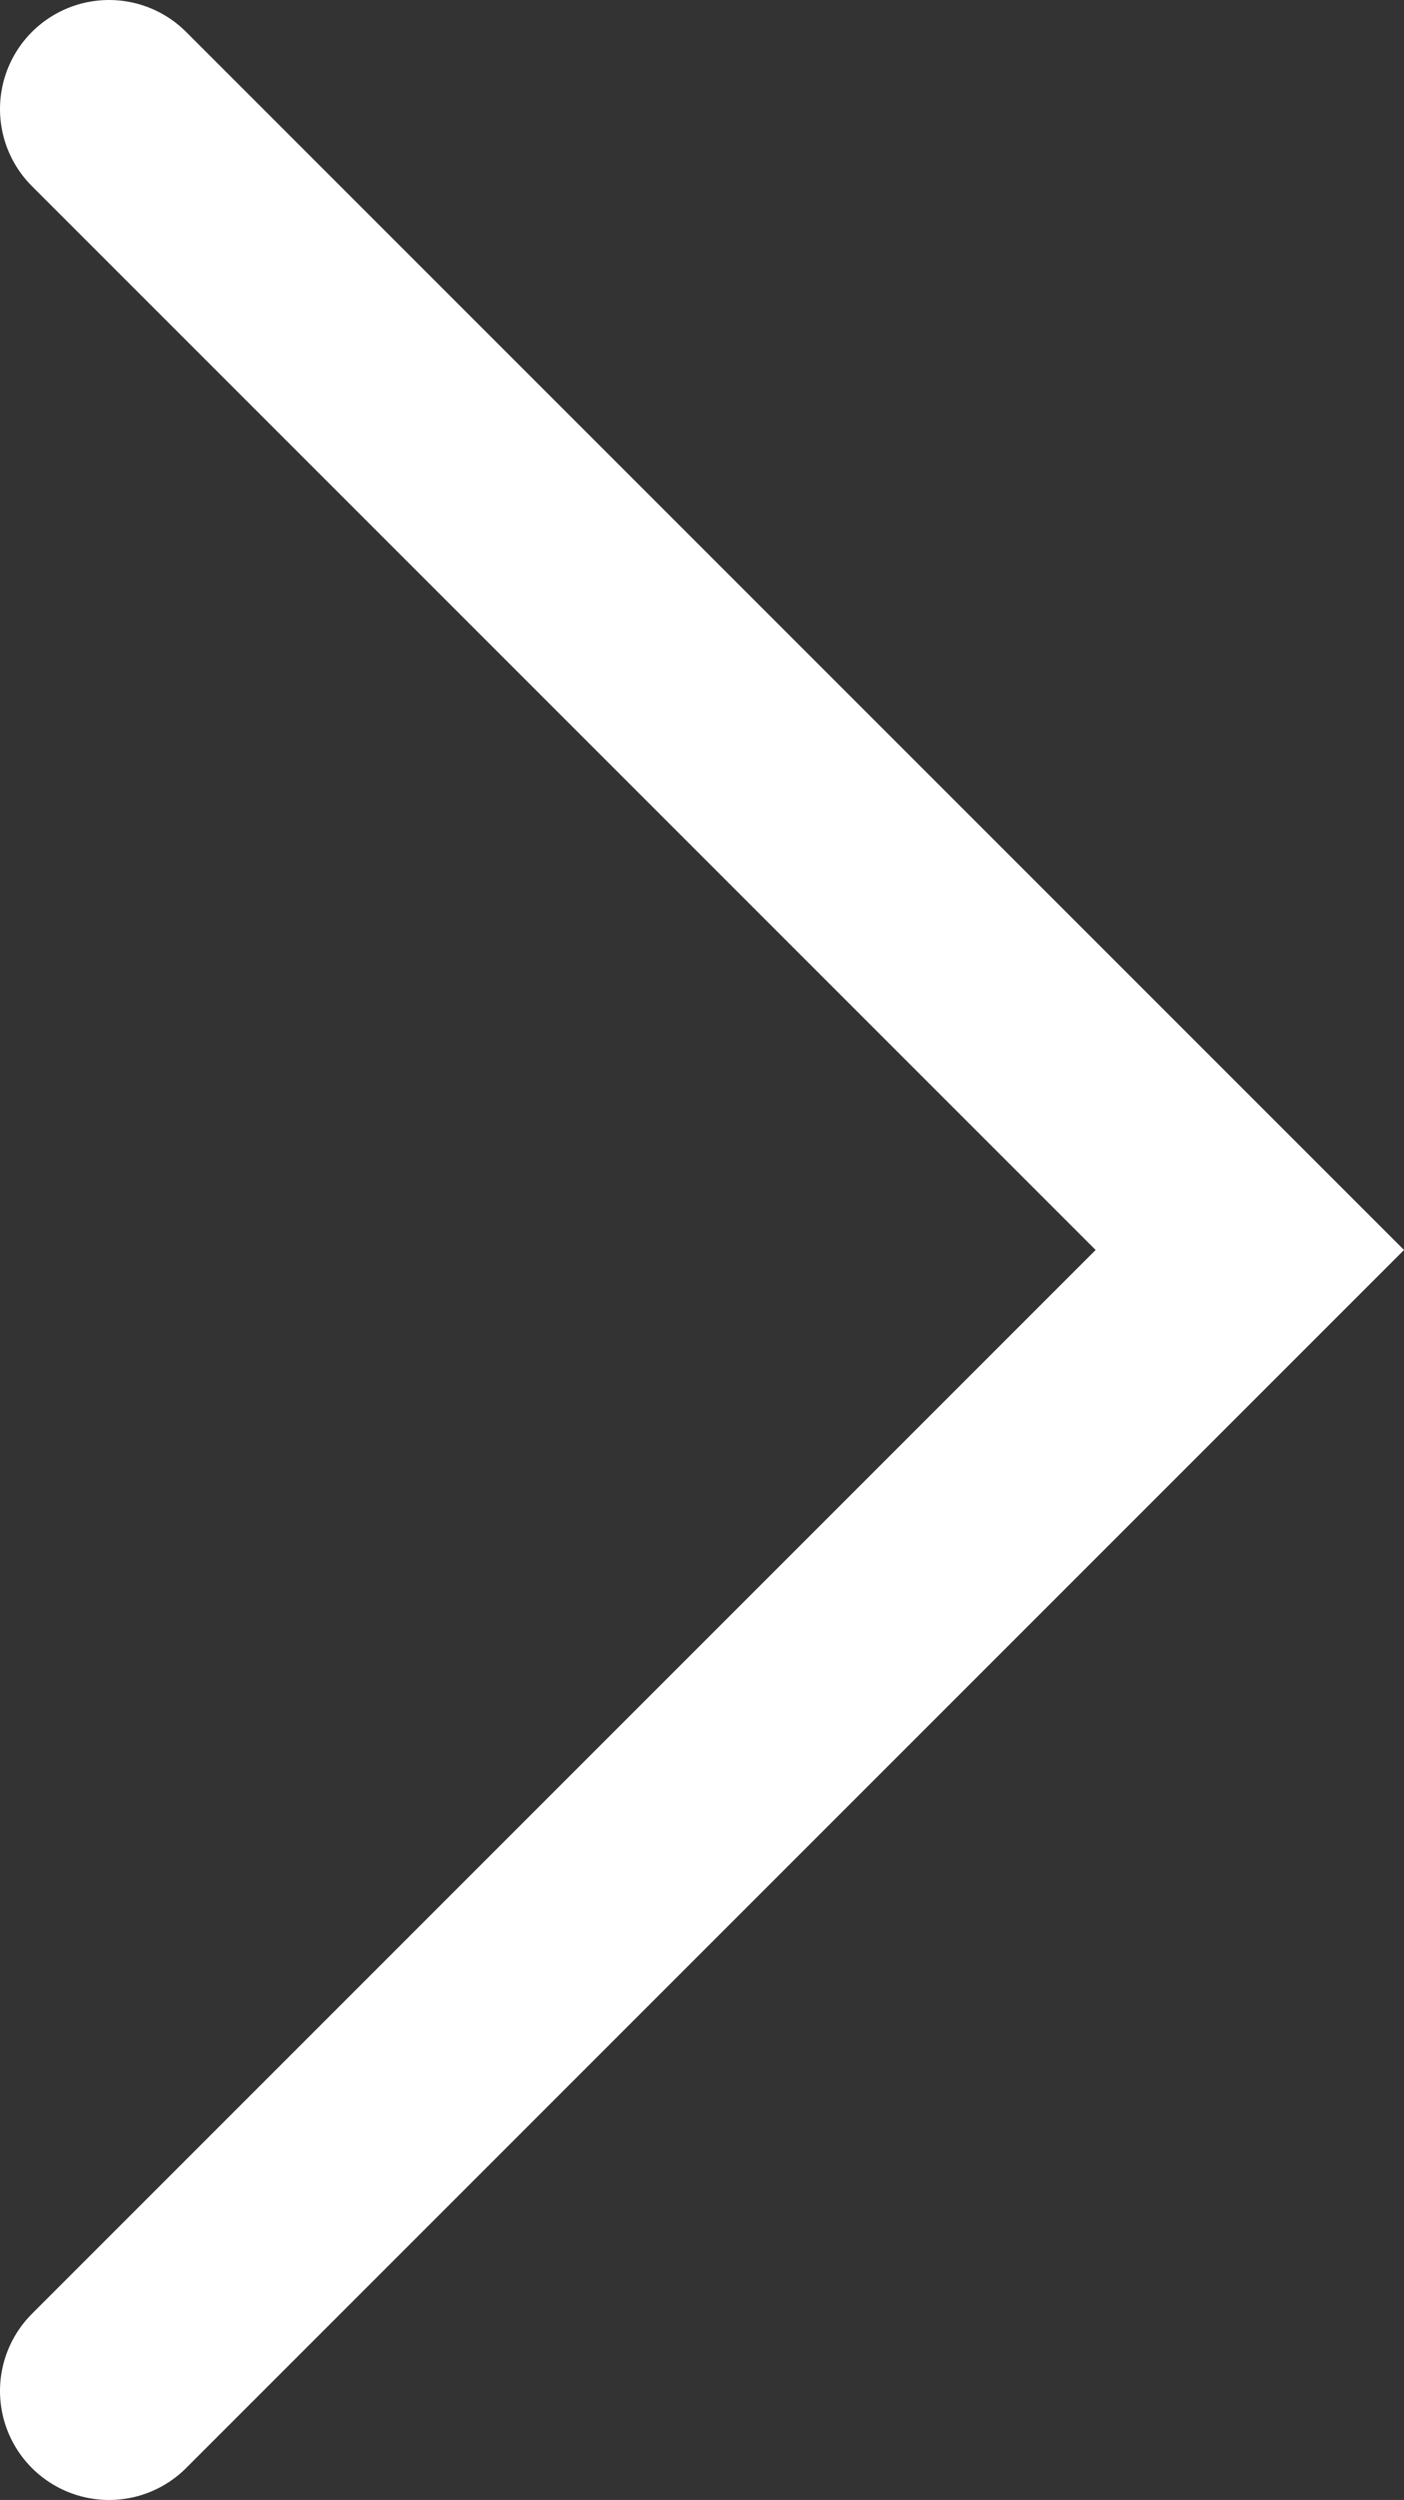 <svg xmlns="http://www.w3.org/2000/svg" width="12.877" height="22.926" viewBox="0 0 12.877 22.926"><rect x="0" y="0" width="12.877" height="22.926" fill="#333333" stroke="none"/><defs><style>.cls-1{fill:none;stroke:#fff;stroke-linecap:round;stroke-miterlimit:10;stroke-width:2px;}</style></defs><title>Element 9 1</title><g id="Ebene_2" data-name="Ebene 2"><g id="_03_Kopie_Kopie_Kopie_Kopie_2" data-name="03 Kopie Kopie Kopie Kopie 2"><polyline class="cls-1" points="1 1 11.463 11.463 1 21.926"/></g></g></svg>